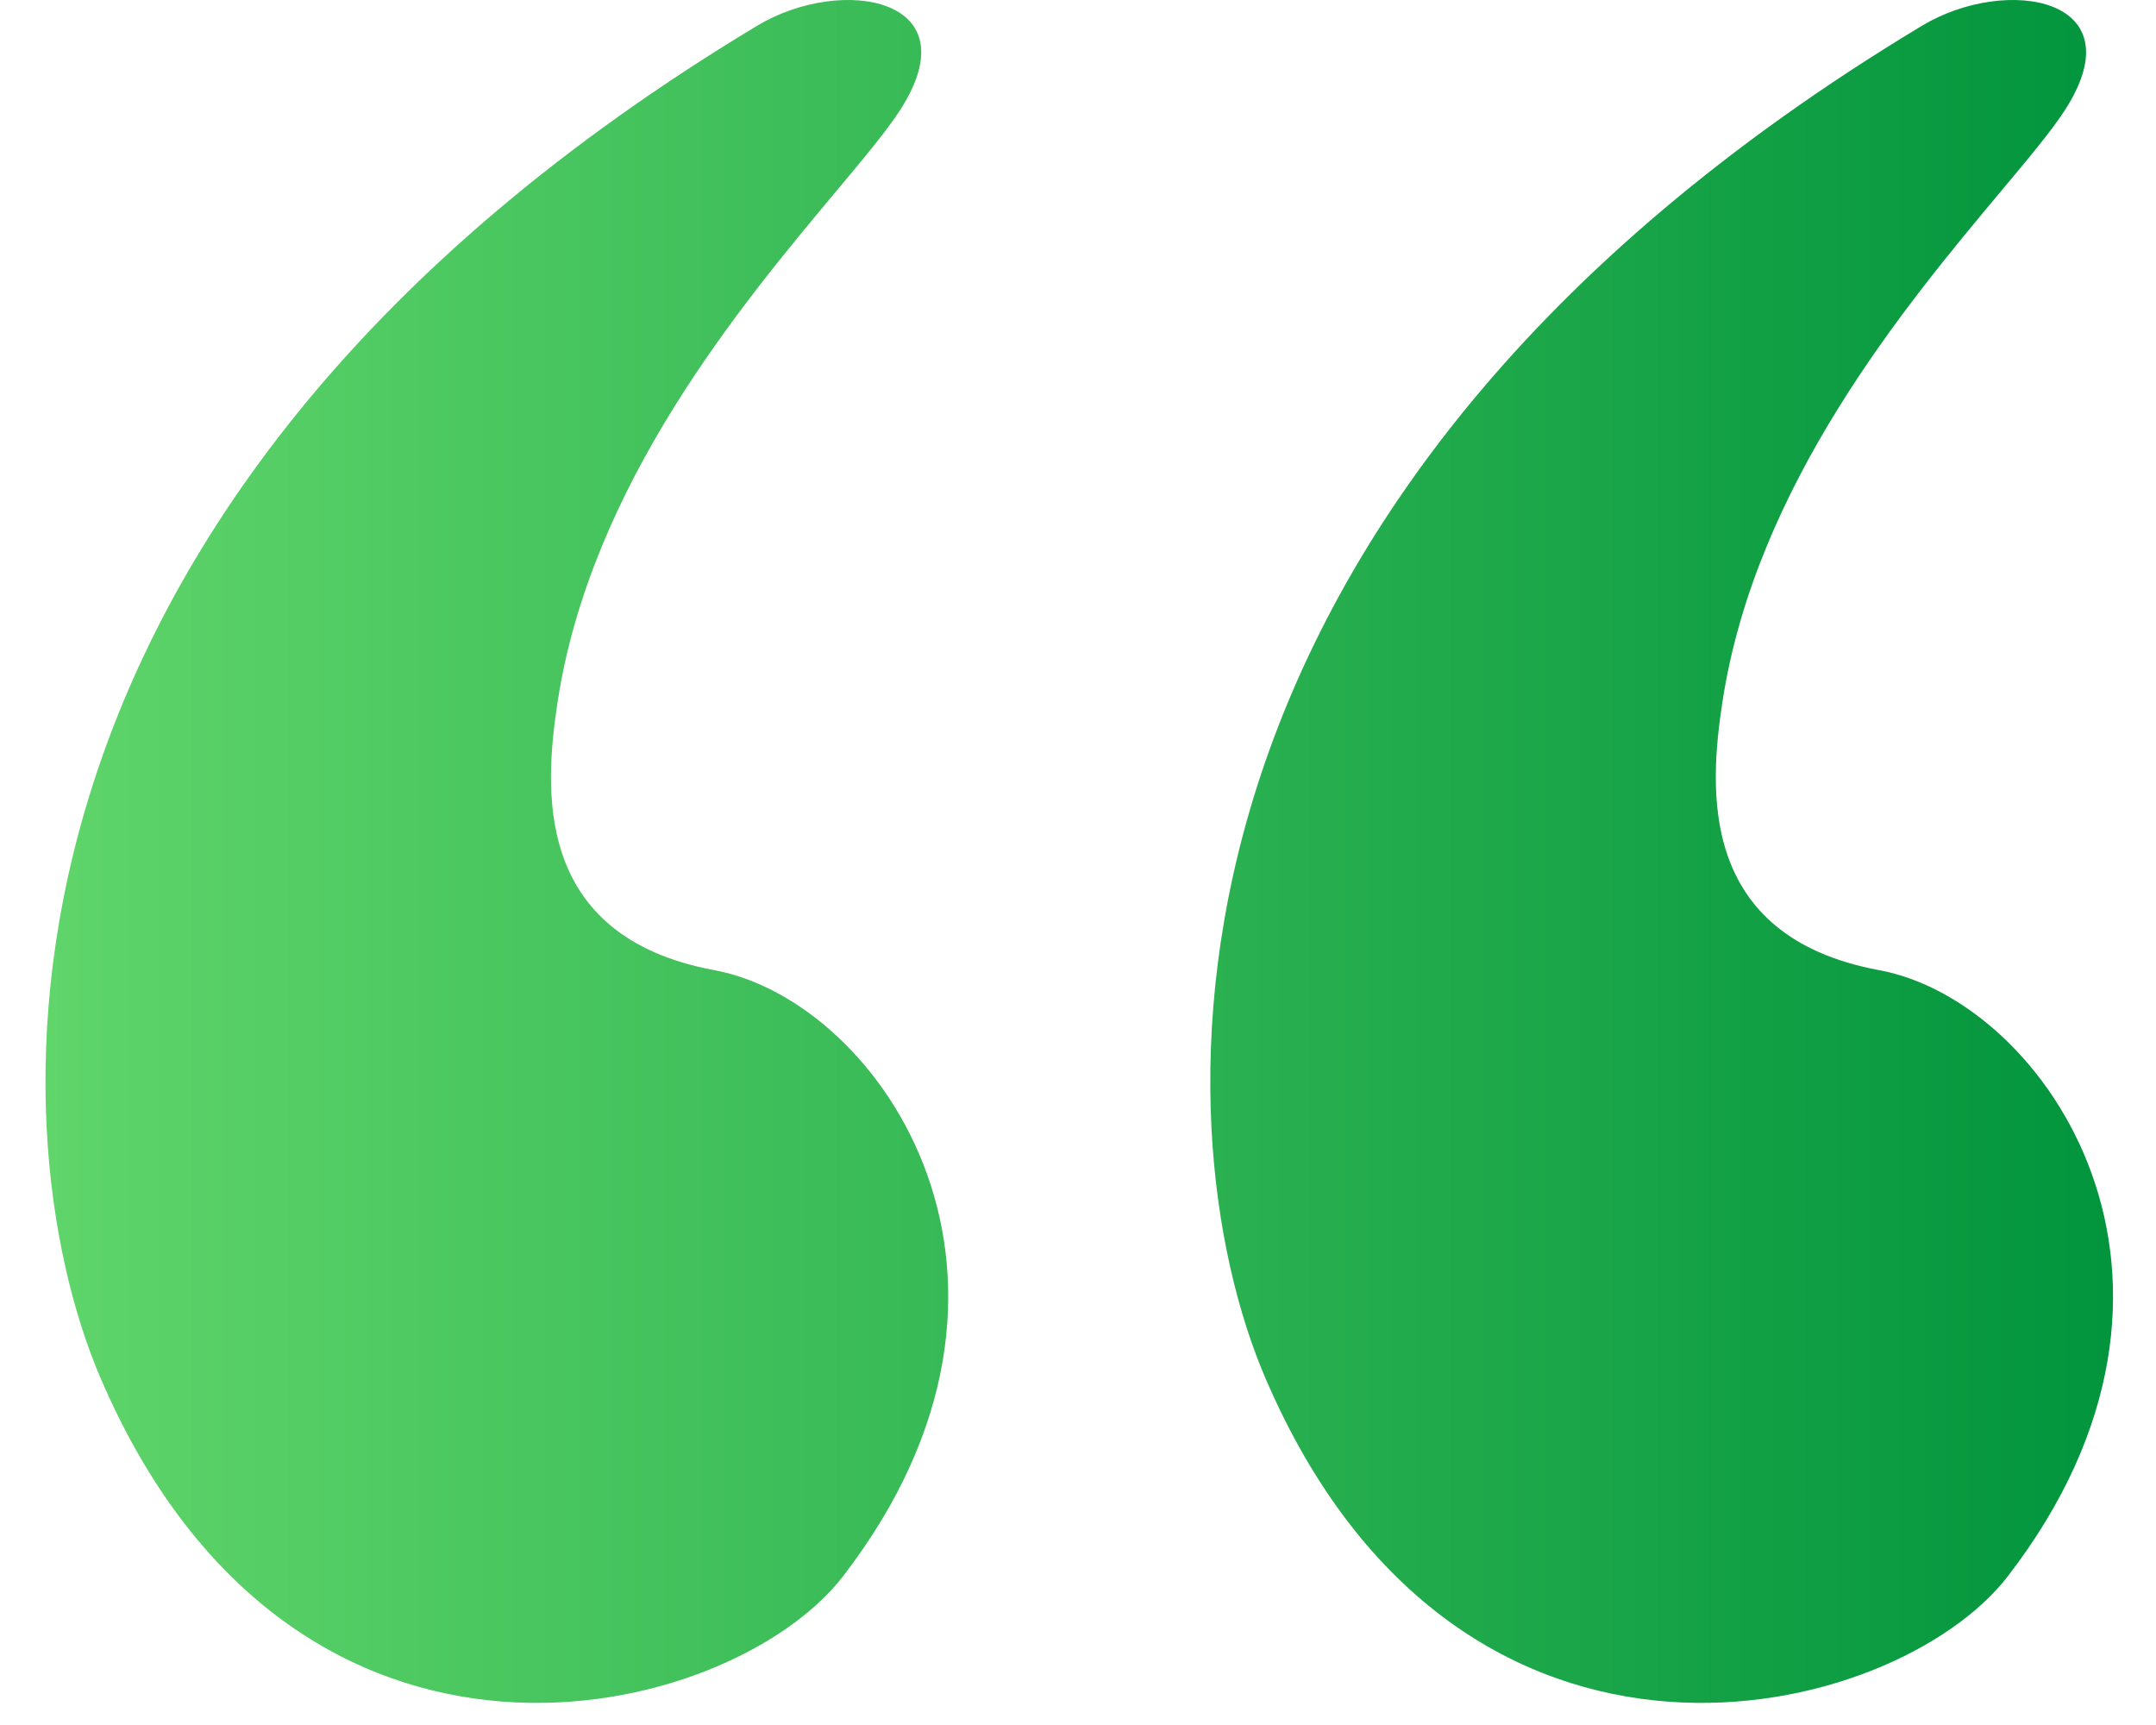 <svg xmlns="http://www.w3.org/2000/svg" fill="none" viewBox="0 0 40 32" height="32" width="40">
<path fill="url(#paint0_linear_4003_379)" d="M15.505 3.558C13.758 5.647 10.956 8.997 10.344 13.029C10.106 14.598 9.868 17.37 13.256 17.998C16.355 18.572 19.874 23.751 15.639 29.243C13.55 31.951 5.481 33.95 1.873 25.582C-0.156 20.874 -0.562 9.263 14.05 0.476C15.616 -0.465 18.05 -0.046 16.697 2.046C16.45 2.428 16.024 2.938 15.505 3.558Z"></path>
<path fill="url(#paint1_linear_4003_379)" d="M37.115 3.558C35.369 5.647 32.567 8.997 31.955 13.029C31.717 14.598 31.478 17.37 34.867 17.998C37.966 18.572 41.485 23.751 37.249 29.243C35.161 31.951 27.092 33.95 23.484 25.582C21.454 20.874 21.049 9.263 35.661 0.476C37.226 -0.465 39.661 -0.046 38.308 2.046C38.061 2.428 37.635 2.938 37.115 3.558Z"></path>
<defs>
<linearGradient gradientUnits="userSpaceOnUse" y2="15.795" x2="39.203" y1="15.795" x1="0.844" id="paint0_linear_4003_379">
<stop stop-color="#5FD56A"></stop>
<stop stop-color="#02953D" offset="1"></stop>
</linearGradient>
<linearGradient gradientUnits="userSpaceOnUse" y2="15.795" x2="39.203" y1="15.795" x1="0.844" id="paint1_linear_4003_379">
<stop stop-color="#5FD56A"></stop>
<stop stop-color="#02953D" offset="1"></stop>
</linearGradient>
</defs>
</svg>
